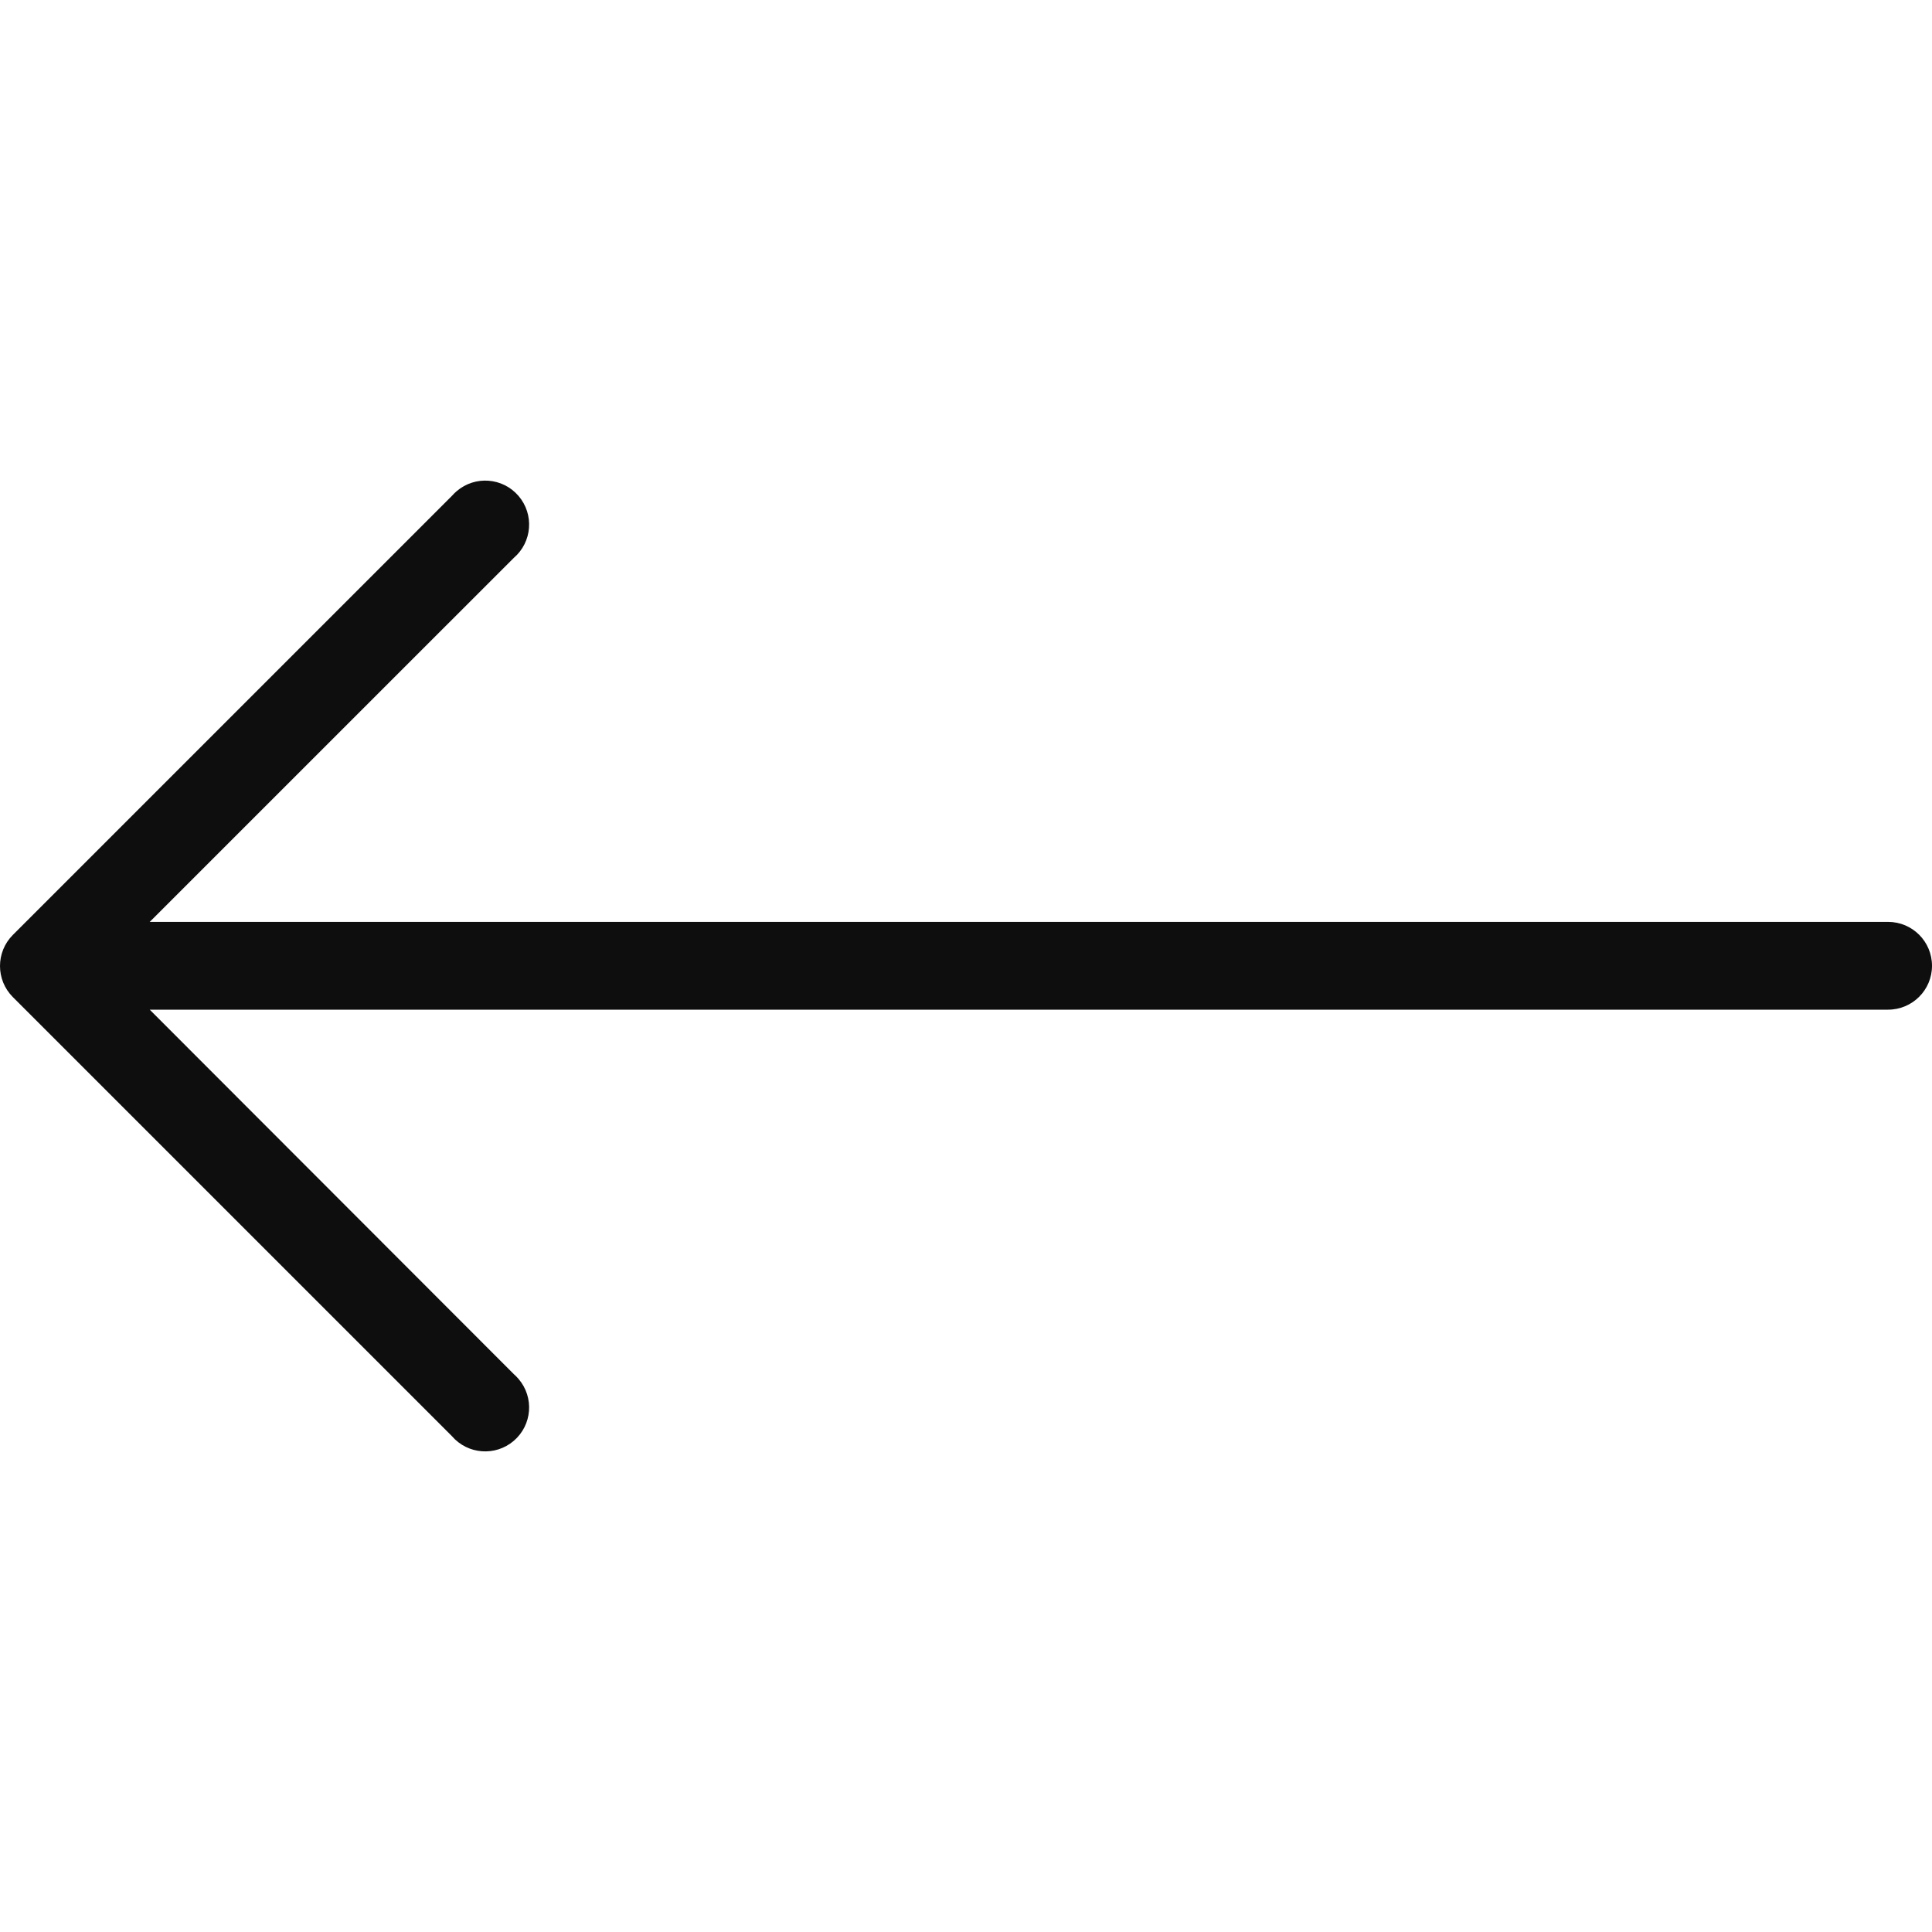 <svg width="30" height="30" viewBox="0 0 30 30" fill="none" xmlns="http://www.w3.org/2000/svg">
<g clip-path="url(#clip0_208_269)">
<path d="M0.198 15.481L7.016 22.299C7.261 22.585 7.692 22.618 7.978 22.373C8.264 22.128 8.297 21.698 8.052 21.412C8.029 21.385 8.004 21.36 7.978 21.337L2.325 15.678L29.318 15.678C29.695 15.678 30 15.373 30 14.997C30 14.62 29.695 14.315 29.318 14.315L2.325 14.315L7.978 8.663C8.264 8.418 8.297 7.987 8.052 7.701C7.807 7.415 7.377 7.382 7.091 7.627C7.064 7.65 7.039 7.675 7.016 7.701L0.198 14.519C-0.066 14.785 -0.066 15.215 0.198 15.481Z" fill="#0F0E0E"/>
</g>
<defs>
<clipPath id="clip0_208_269">
<rect width="30" height="30" fill="white" transform="translate(30 30) rotate(-180)"/>
</clipPath>
</defs>
</svg>
